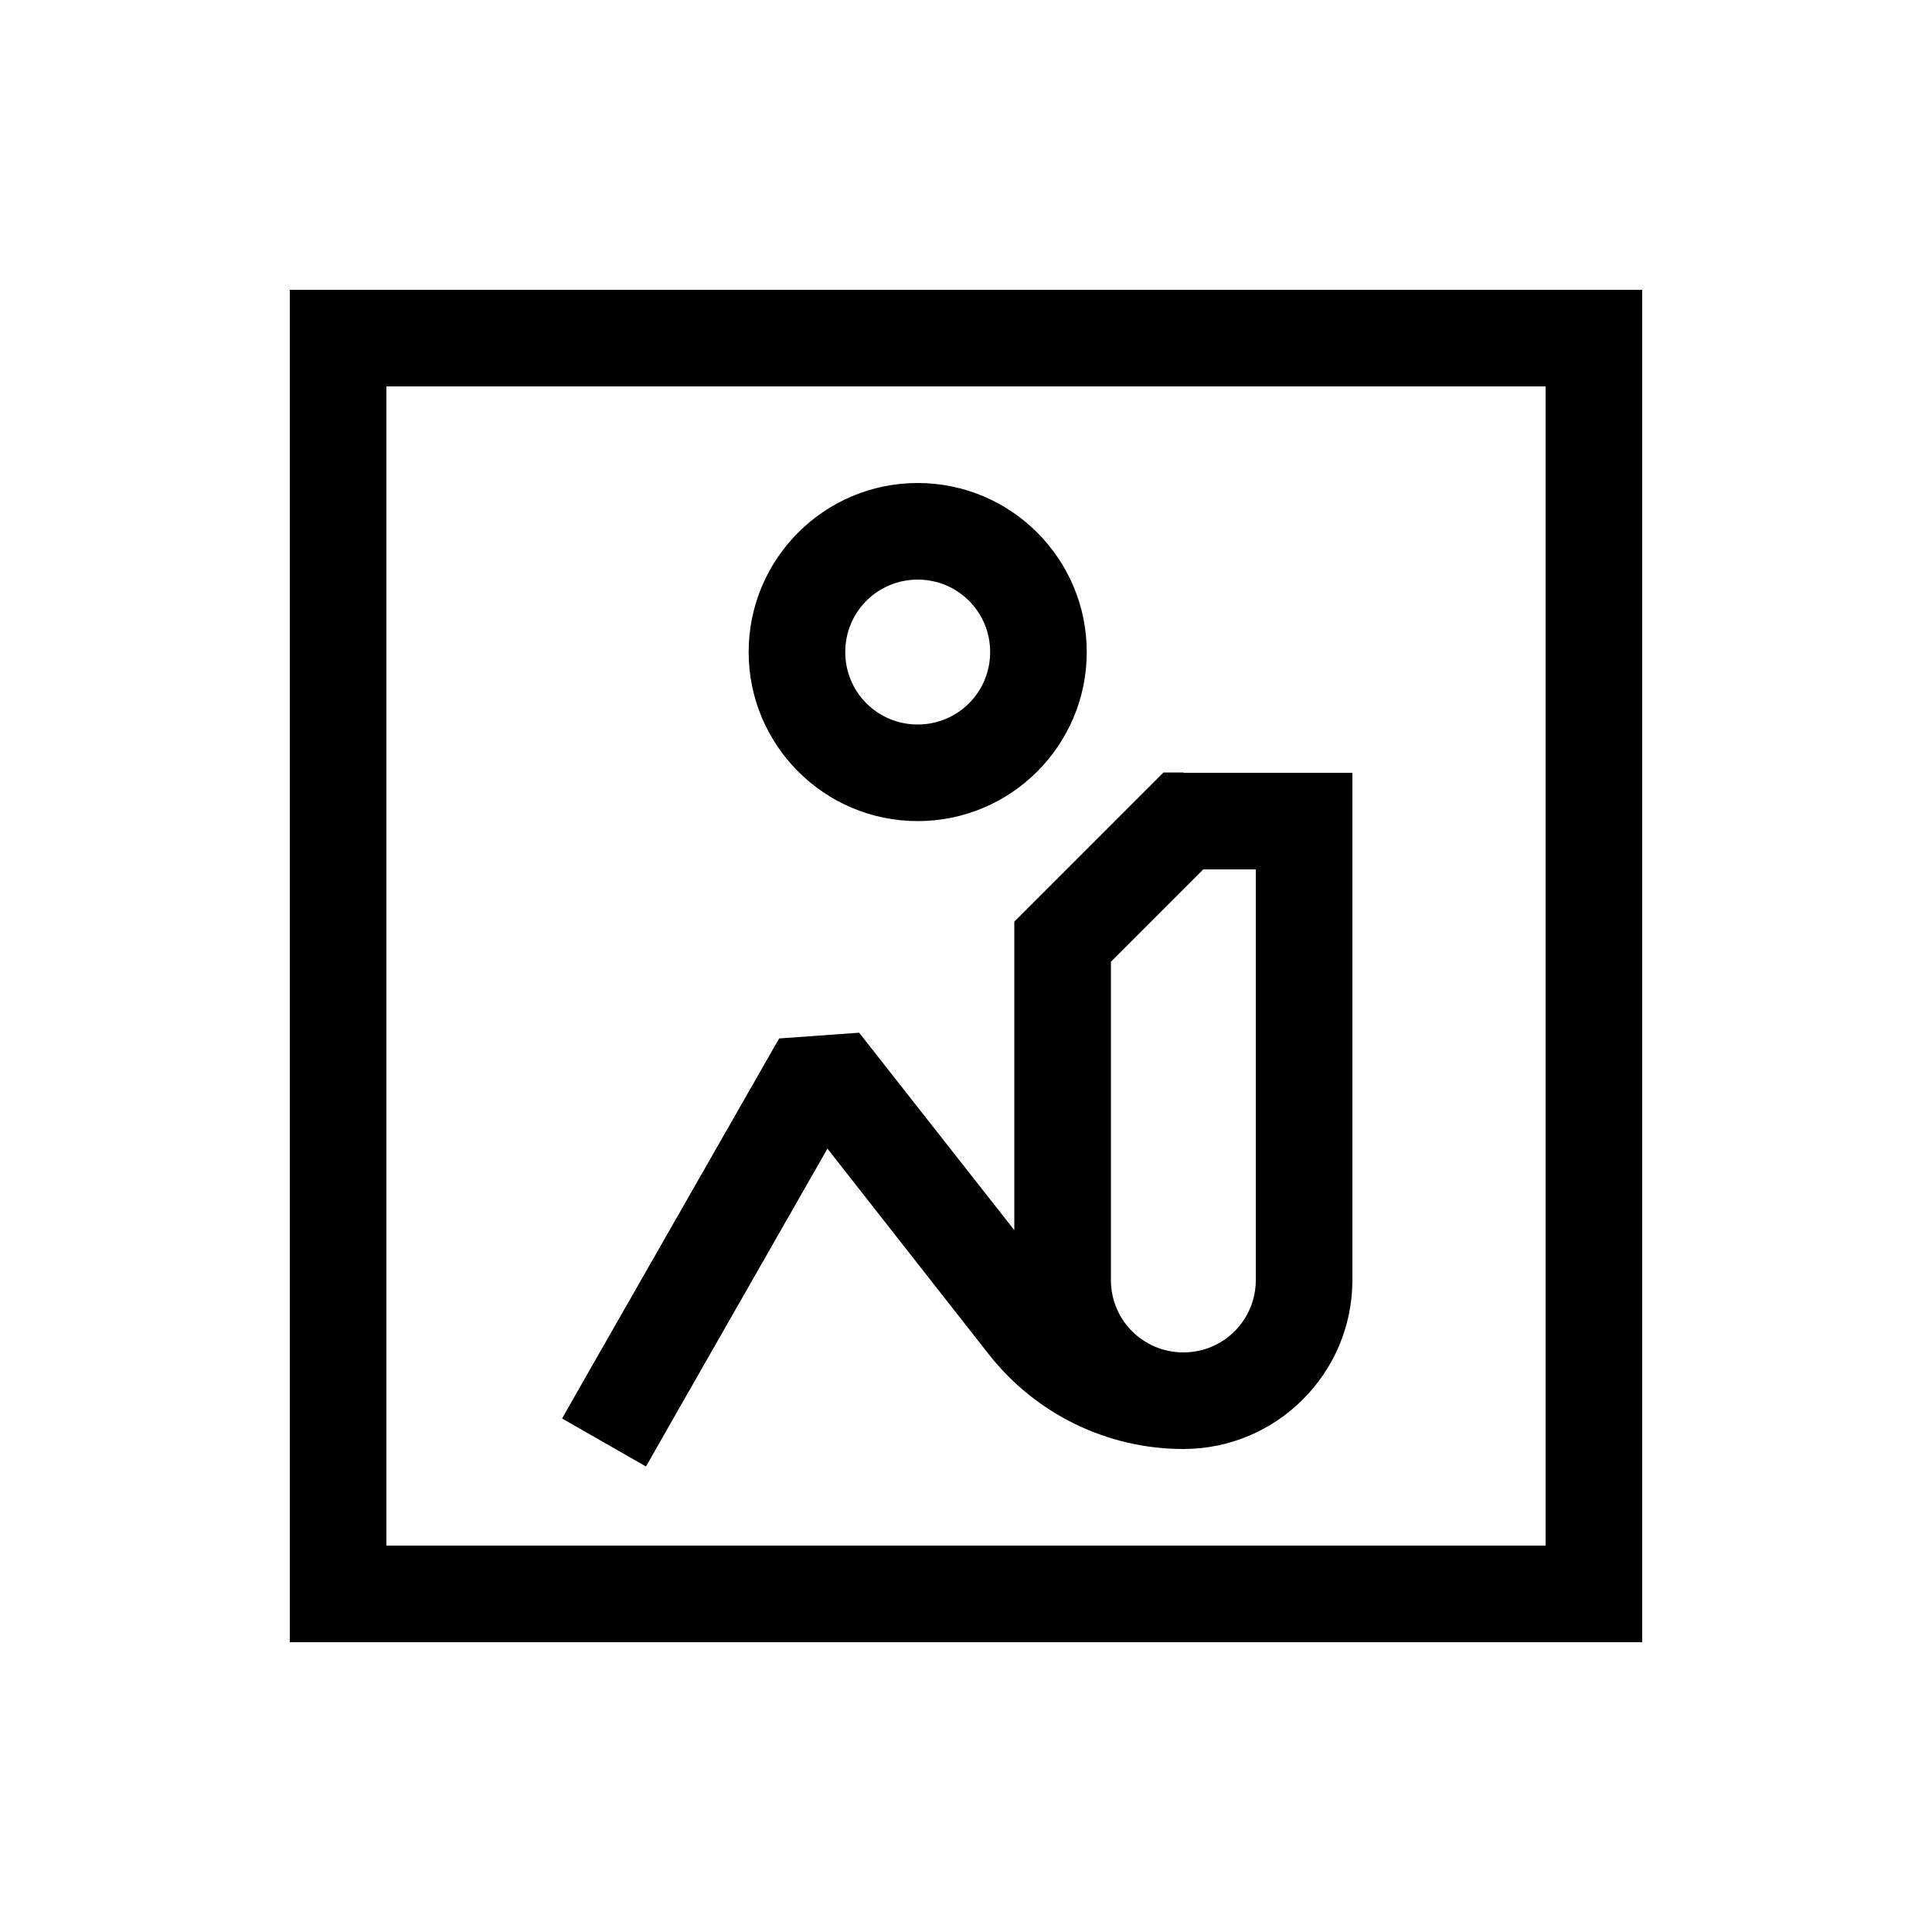 <svg xmlns="http://www.w3.org/2000/svg" viewBox="0 0 640 640"><!--! Font Awesome Pro 7.1.0 by @fontawesome - https://fontawesome.com License - https://fontawesome.com/license (Commercial License) Copyright 2025 Fonticons, Inc. --><path fill="currentColor" d="M128 128L128 512L512 512L512 128L128 128zM96 96L544 96L544 544L96 544L96 96zM392 256L448 256L448 424C448 454.9 422.9 480 392 480C366.9 480 343.2 468.5 327.6 448.7L274.1 380.5L221.9 471.9L214 485.8L186.2 469.9L194.1 456L258.1 344L284.6 342.1L336 407.5L336 305.3L340.7 300.6L380.7 260.6L385.4 255.9L392 255.9zM416 424L416 288L398.6 288L368 318.6L368 424C368 437.3 378.7 448 392 448C405.3 448 416 437.3 416 424zM328 216C328 202.7 317.3 192 304 192C290.7 192 280 202.7 280 216C280 229.3 290.7 240 304 240C317.3 240 328 229.3 328 216zM248 216C248 185.1 273.1 160 304 160C334.9 160 360 185.1 360 216C360 246.9 334.9 272 304 272C273.1 272 248 246.9 248 216z"/></svg>